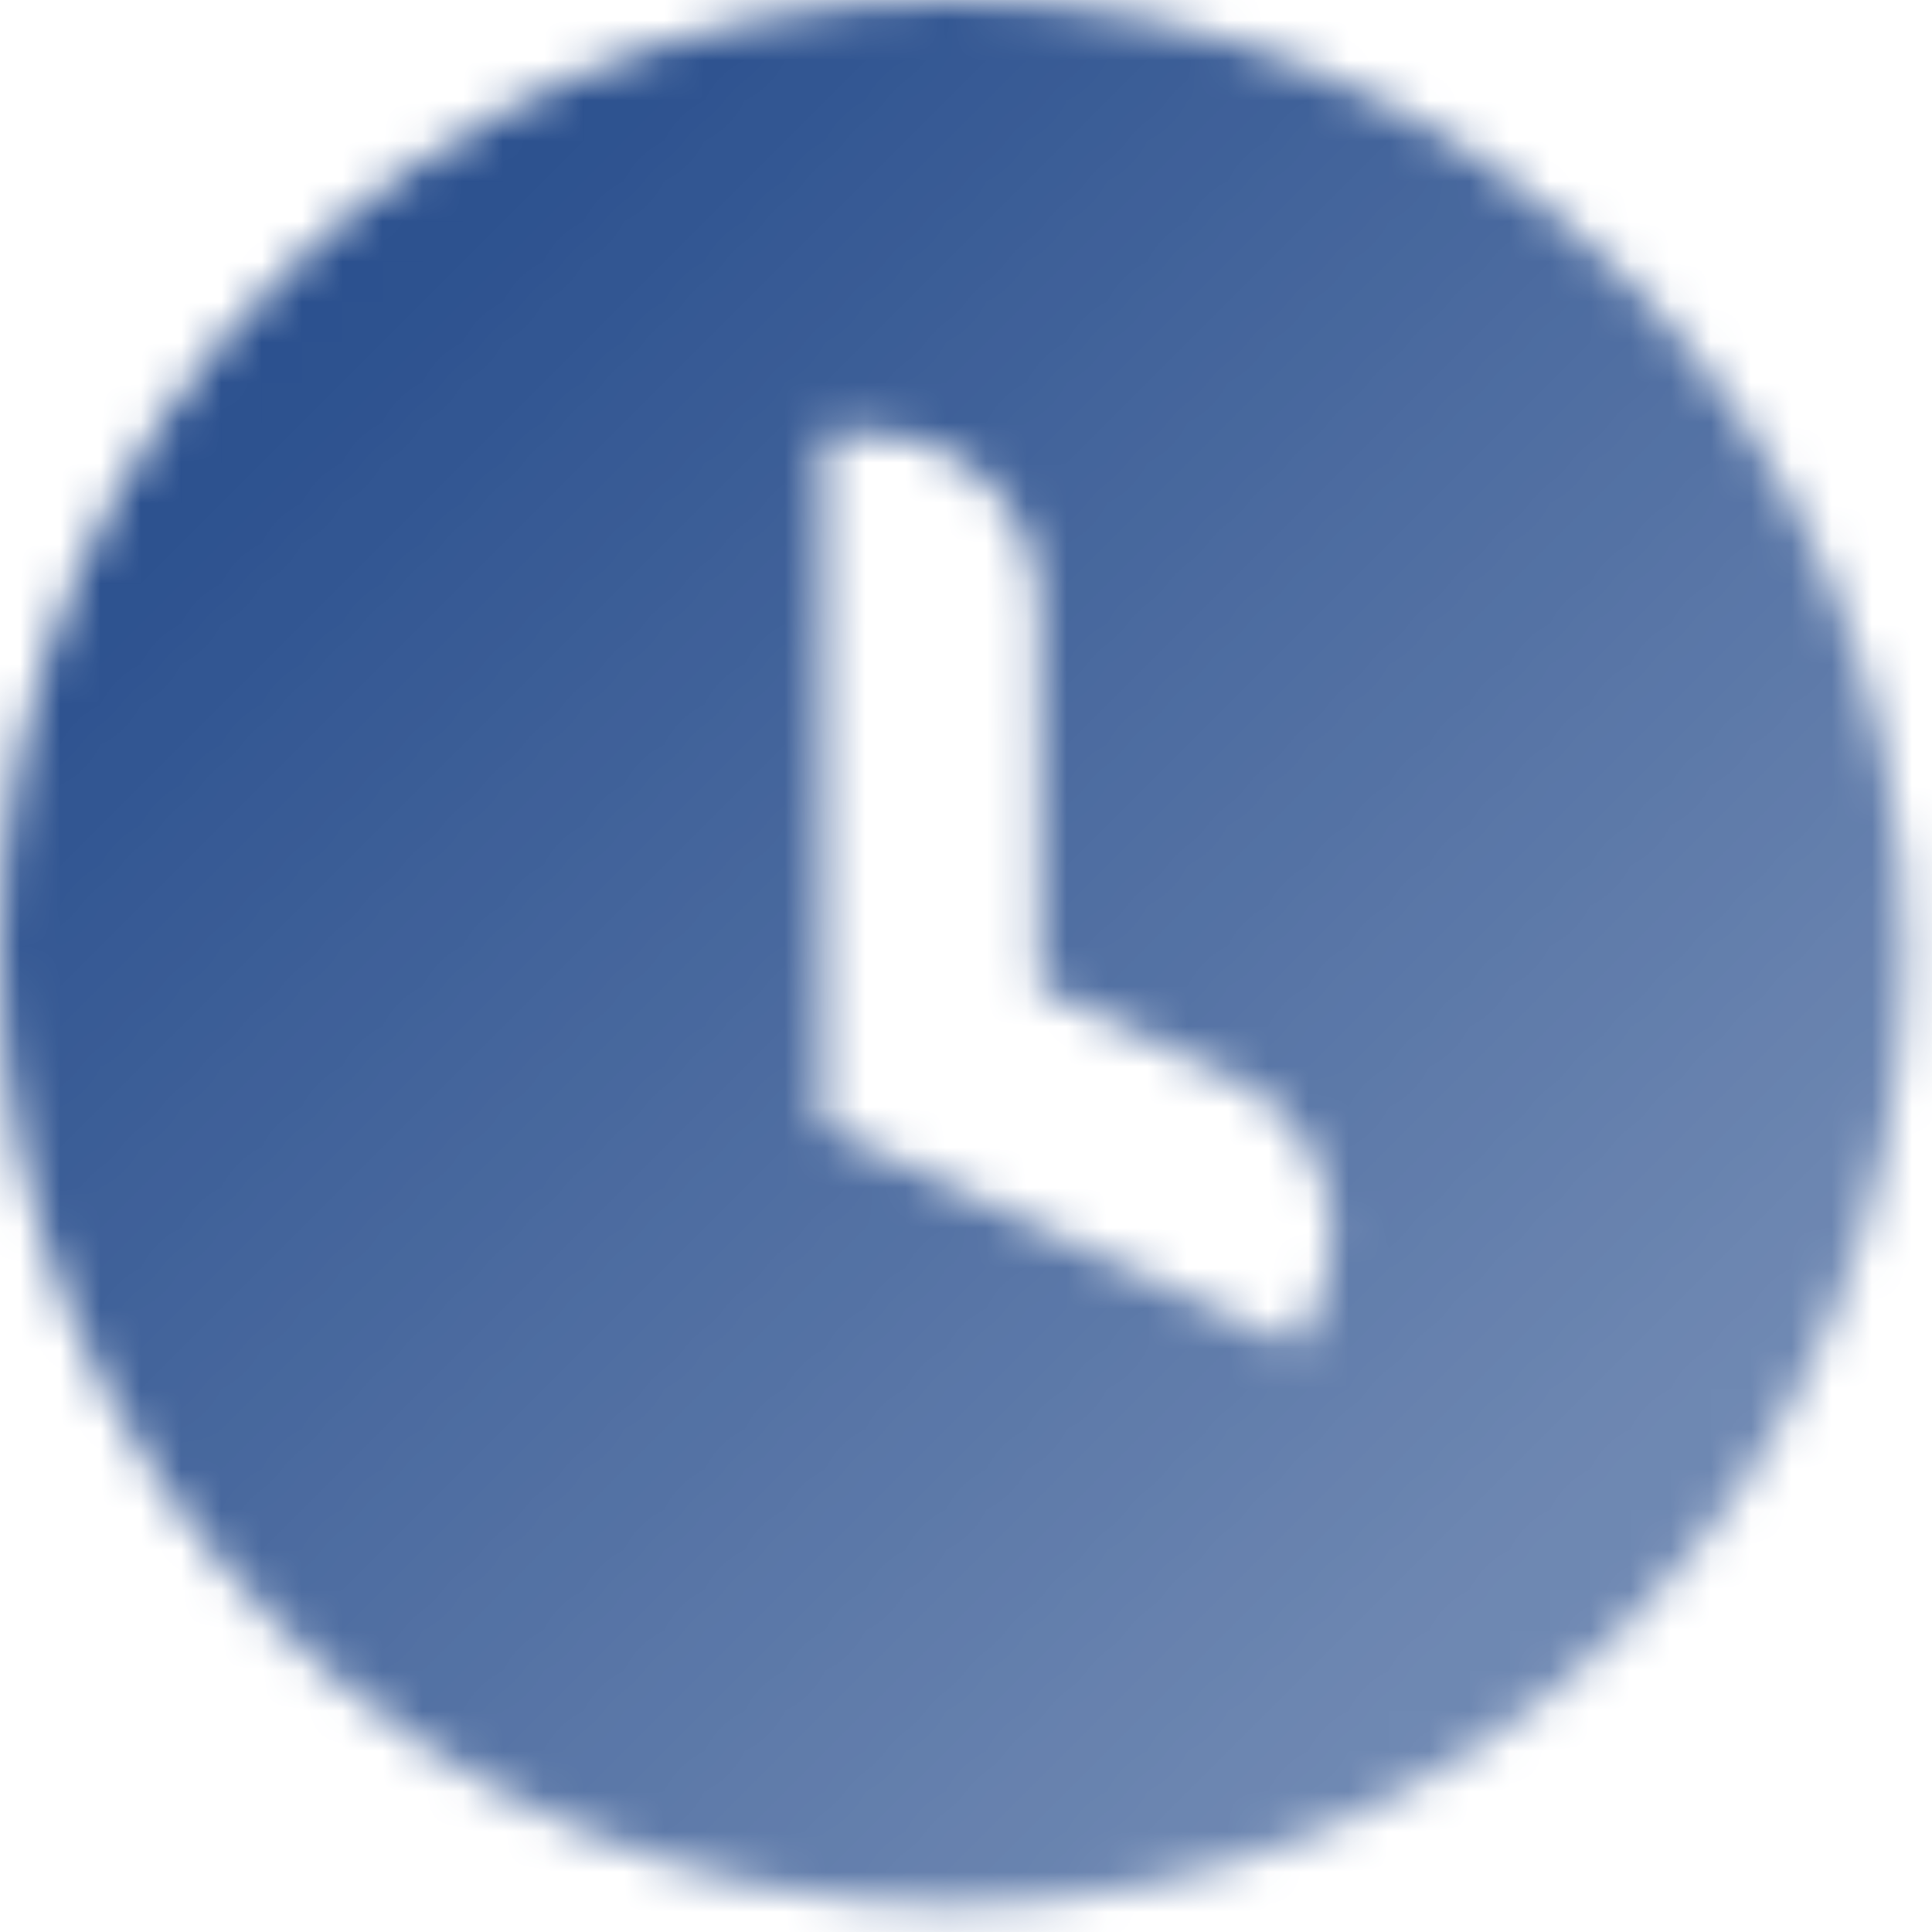 <svg xmlns="http://www.w3.org/2000/svg" width="48.0" height="48.0" viewBox="0.0 0.0 48.0 48.0" fill="none">
<g clip-path="url(#clip0_656_3792)">
<mask id="mask0_656_3792" style="mask-type:alpha" maskUnits="userSpaceOnUse" x="0" y="0" width="48" height="48">
<path fill-rule="evenodd" clip-rule="evenodd" d="M0 23.667C0 10.596 10.596 0 23.667 0C36.737 0 47.333 10.596 47.333 23.667C47.333 36.737 36.737 47.333 23.667 47.333C10.596 47.333 0 36.737 0 23.667ZM20.439 10.758H21.515C23.892 10.758 25.818 12.684 25.818 15.061V24.543L30.595 26.771C32.749 27.775 33.681 30.335 32.676 32.489L32.222 33.464L20.439 27.97L20.439 10.758Z" fill="url(#paint0_linear_656_3792)" />
</mask>
<g mask="url(#mask0_656_3792)">
<path d="M49.484 -2.153H-2.152V49.484H49.484V-2.153Z" fill="#214889" />
</g>
</g>
<defs>
<linearGradient id="paint0_linear_656_3792" x1="8.606" y1="8.606" x2="38.727" y2="38.727" gradientUnits="userSpaceOnUse">
<stop stop-opacity="0.95" />
<stop offset="1" stop-opacity="0.65" />
</linearGradient>
<clipPath id="clip0_656_3792">
<rect width="48" height="48" fill="white" />
</clipPath>
</defs>
</svg>